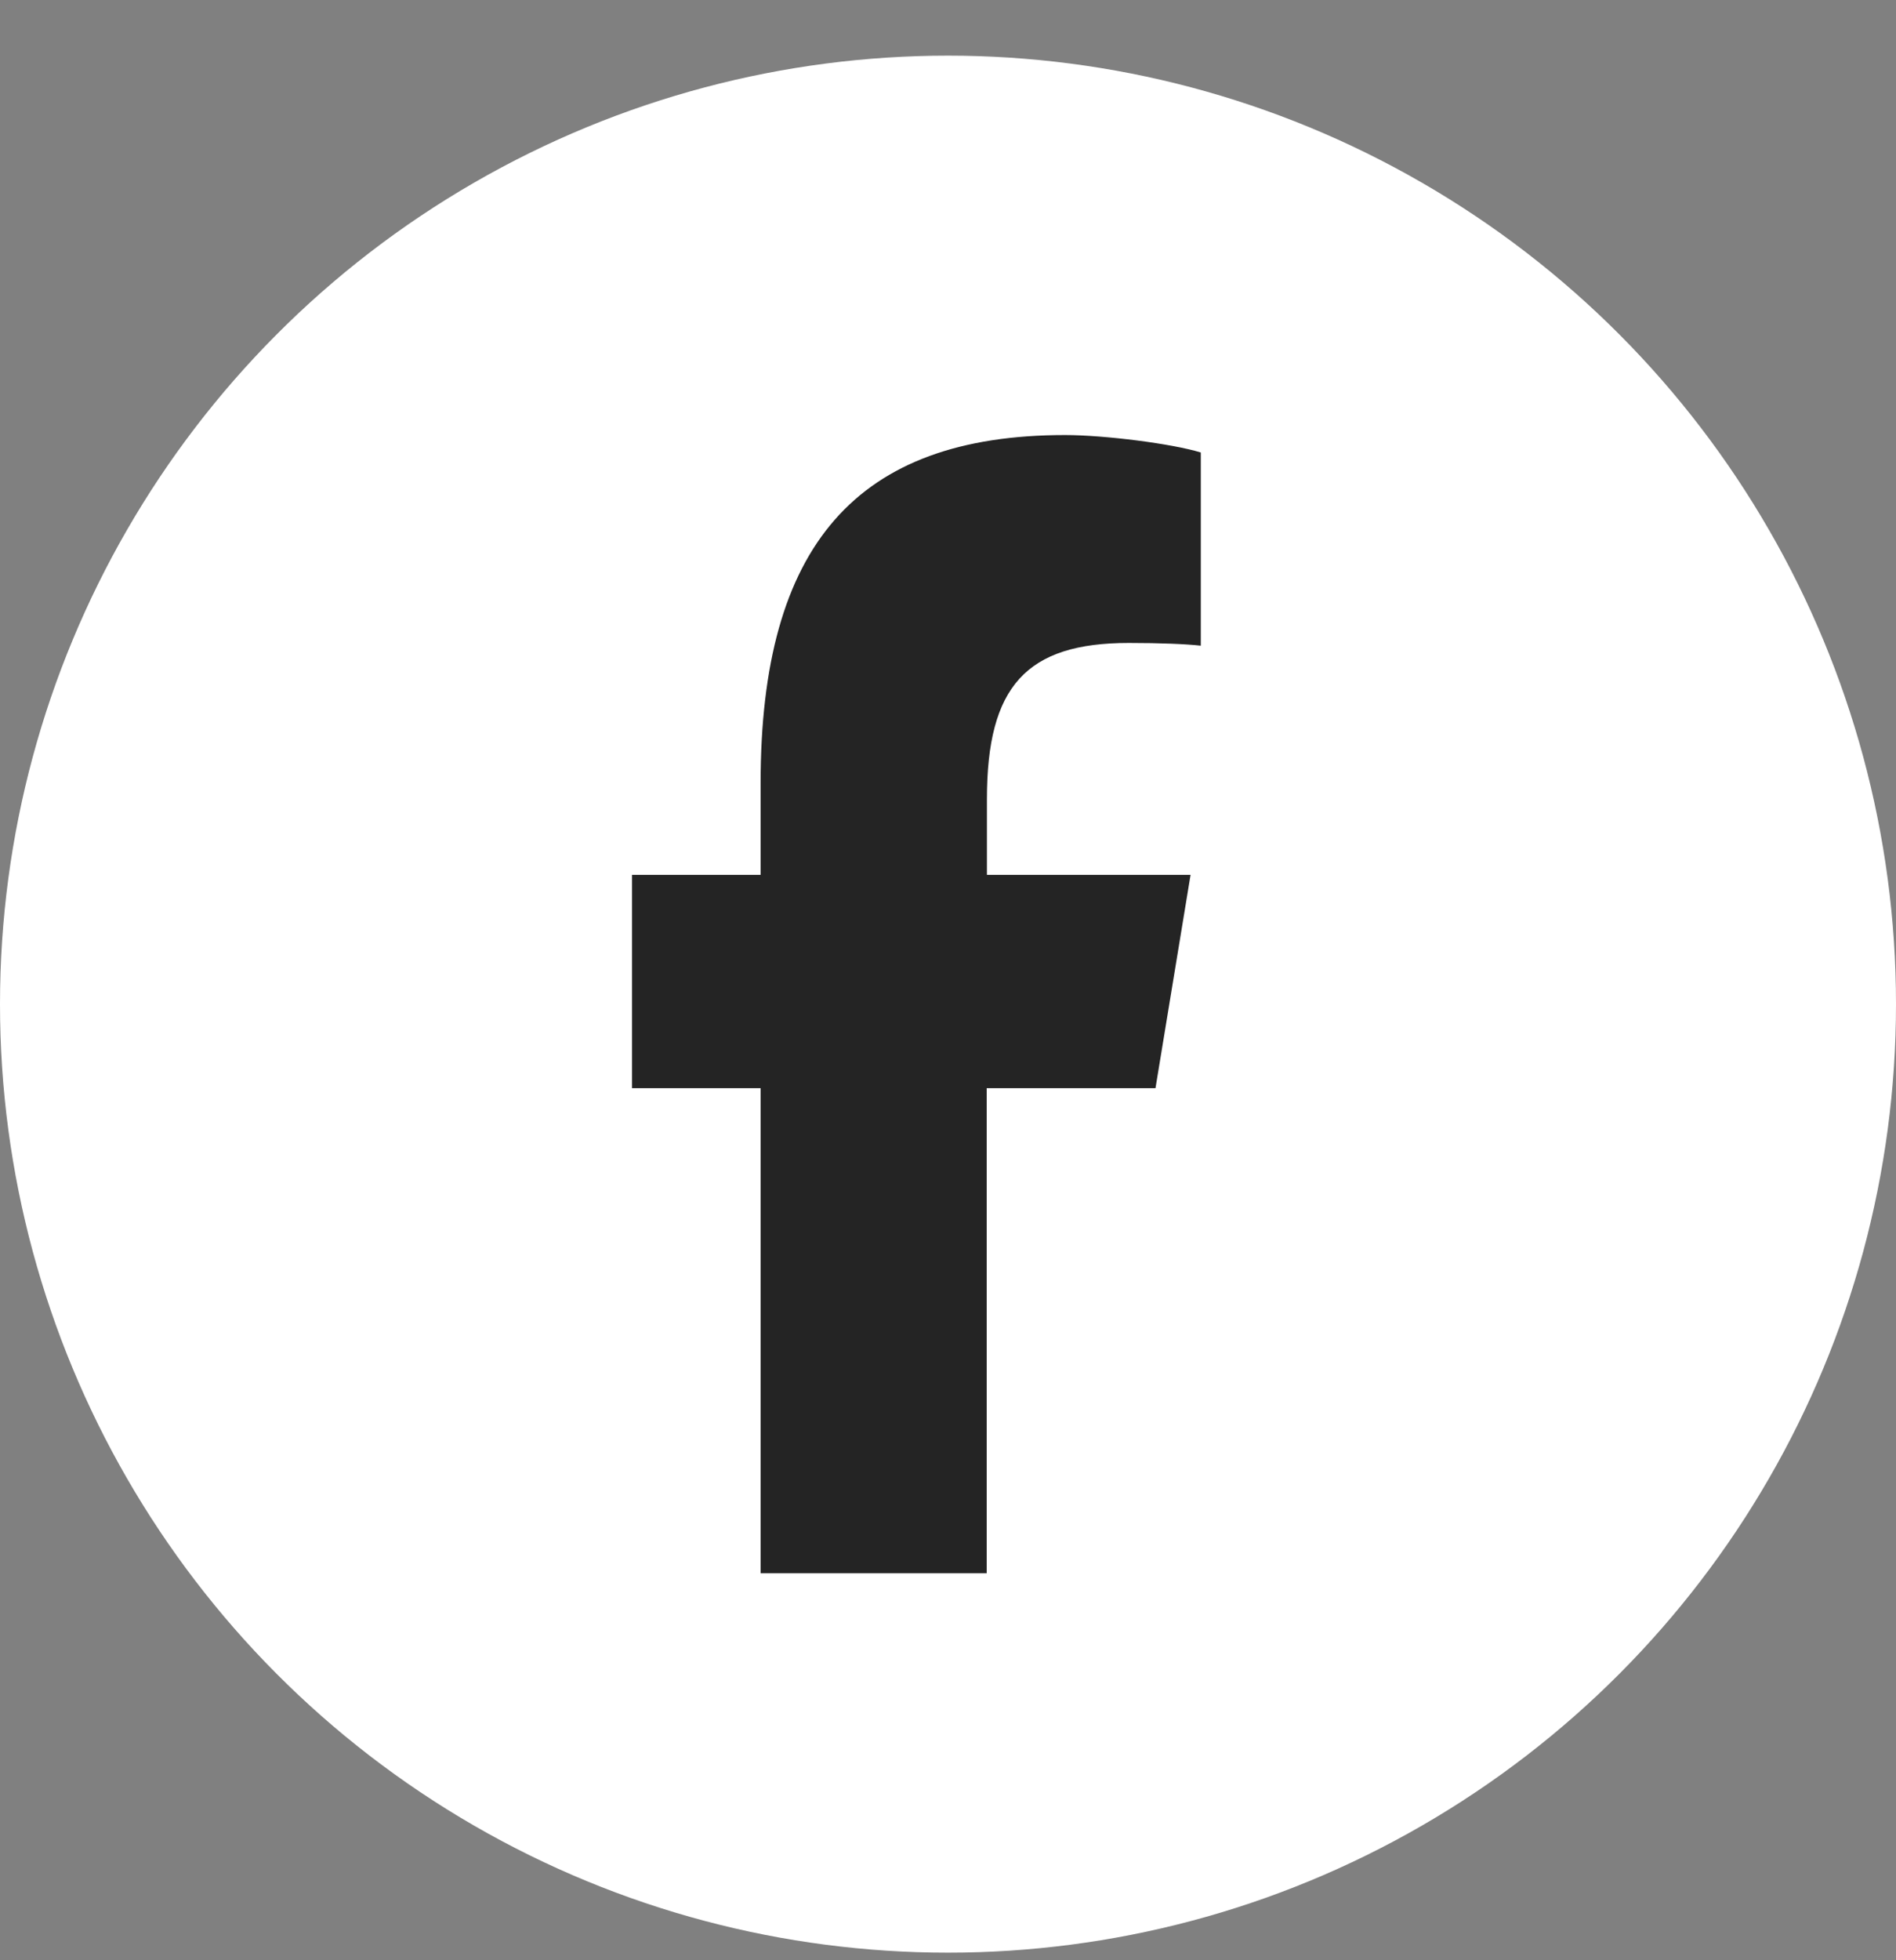 <svg width="30" height="31" viewBox="0 0 30 31" fill="none" xmlns="http://www.w3.org/2000/svg">
<rect x="0" y="0" width="30" height="31" fill="#808080" stroke="none"/>
<circle cx="15" cy="15.88" r="15" fill="white"/>
<path d="M12.035 24.88V17.209H10V13.835H12.035V12.381C12.035 8.623 13.554 6.88 16.853 6.88C17.477 6.88 18.557 7.018 19 7.156V10.211C18.769 10.185 18.364 10.168 17.859 10.168C16.24 10.168 15.616 10.854 15.616 12.635V13.835H18.838L18.283 17.209H15.612V24.88" fill="#242424"/>
</svg>

